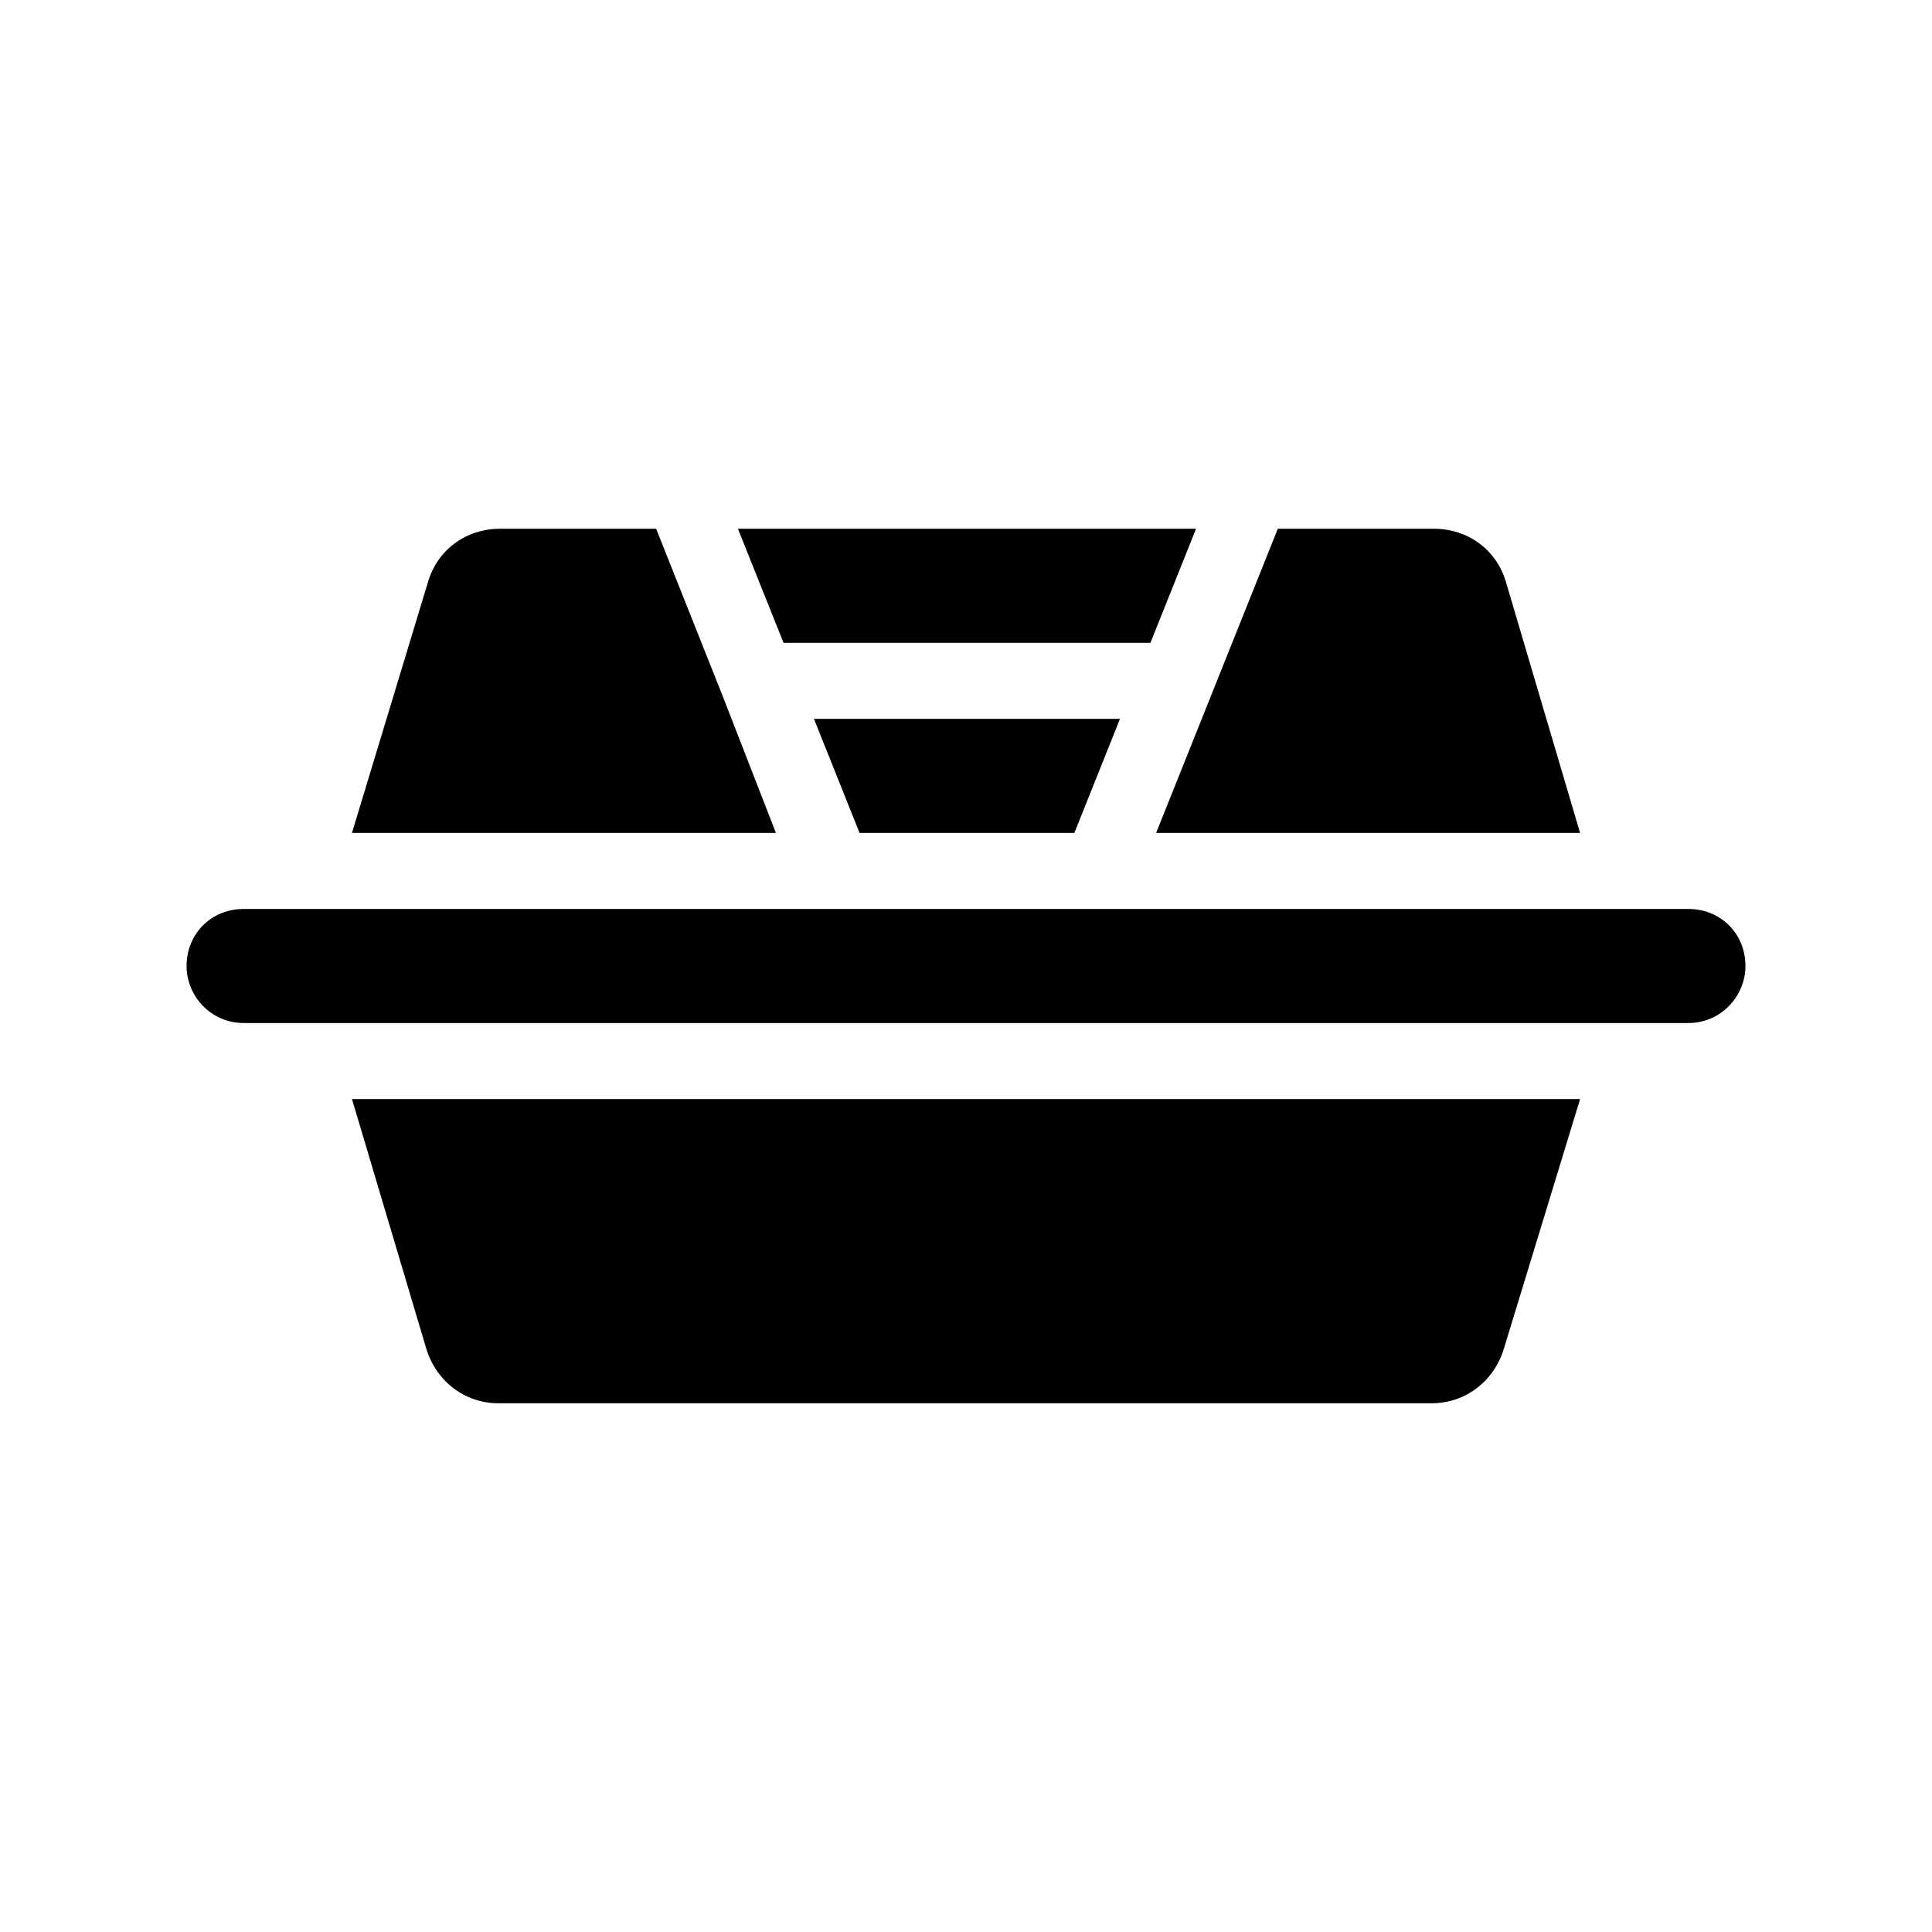 <?xml version="1.0" encoding="UTF-8"?>
<!-- Uploaded to: SVG Repo, www.svgrepo.com, Generator: SVG Repo Mixer Tools -->
<svg fill="#000000" width="800px" height="800px" version="1.1" viewBox="144 144 512 512" xmlns="http://www.w3.org/2000/svg">
 <path d="m606.56 400c0 8.062-6.551 15.113-15.113 15.113h-382.89c-8.566 0-15.113-7.055-15.113-15.113 0-8.566 6.551-15.113 15.113-15.113h382.89c8.566-0.004 15.113 6.547 15.113 15.113zm-177.84-35.27 12.09-30.23-81.109 0.004 12.09 30.23zm-93.203-36.273-17.633-44.336h-41.312c-9.07 0-16.625 5.543-19.145 14.105l-20.152 66.504h112.35zm113.36-14.105 12.09-30.23h-121.41l12.09 30.23zm113.86 50.379-19.648-66.504c-2.519-8.566-10.078-14.105-19.145-14.105h-41.312l-32.246 80.609zm-305.81 136.54c2.519 8.566 10.078 14.609 19.145 14.609h247.37c9.07 0 16.625-6.047 19.145-14.609l20.152-66h-325.46z"/>
</svg>